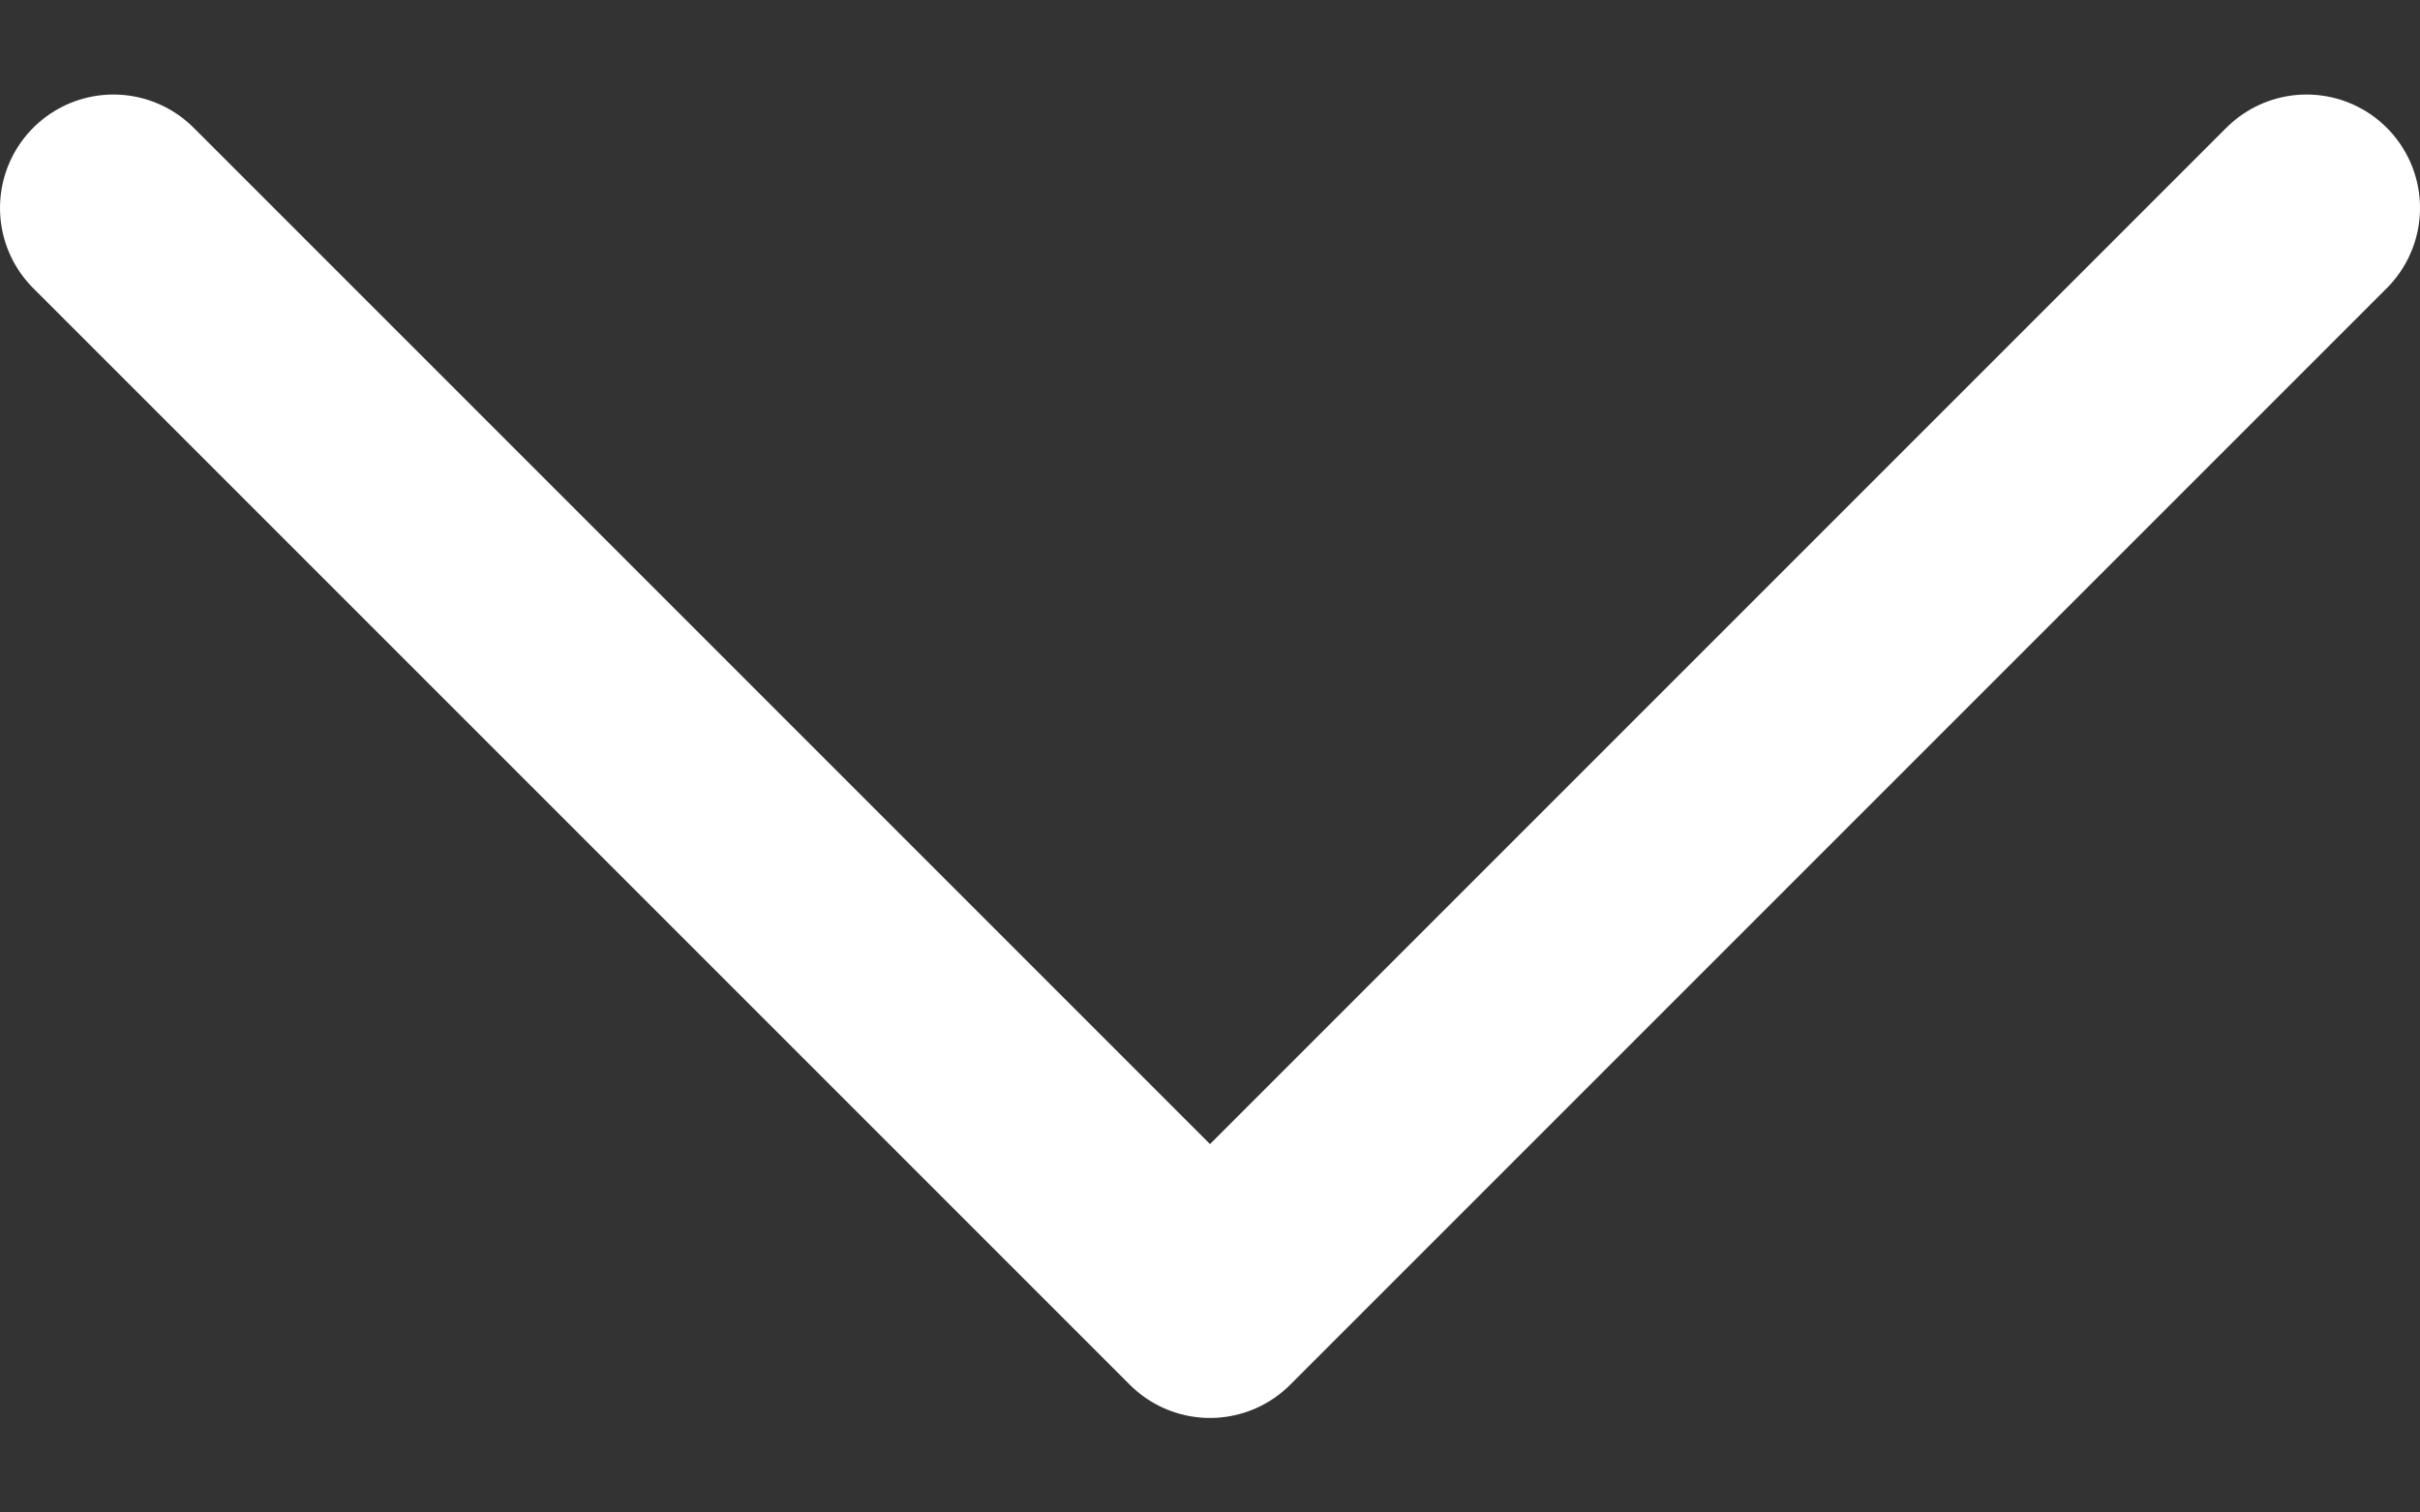 <svg width="16" height="10" viewBox="0 0 16 10" fill="none" xmlns="http://www.w3.org/2000/svg">
<rect x="0" y="0" width="16" height="10" fill="#333333" stroke="none"/>
<path d="M15.25 1.375L8 8.625L0.75 1.375" stroke="white" stroke-width="1.5" stroke-linecap="round" stroke-linejoin="round"/>
</svg>
